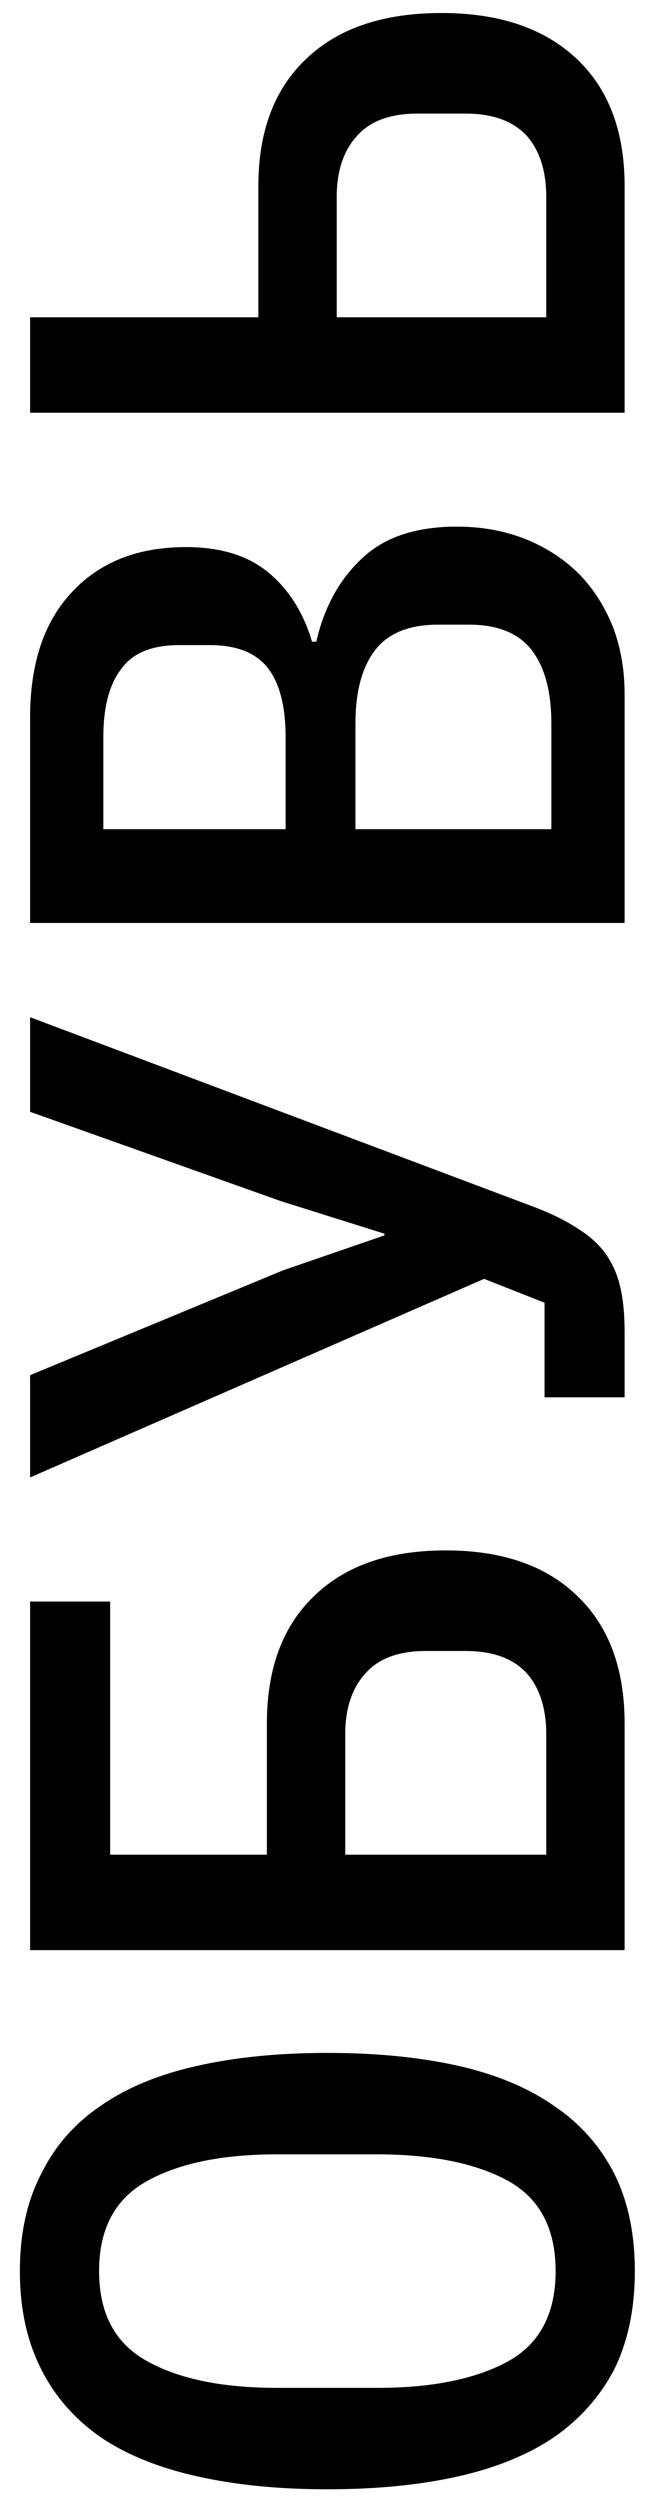 <?xml version="1.0" encoding="UTF-8"?> <svg xmlns="http://www.w3.org/2000/svg" width="23" height="88" viewBox="0 0 23 88" fill="none"><path d="M22.36 79.941C22.36 81.261 22.12 82.411 21.64 83.391C21.14 84.351 20.43 85.151 19.51 85.791C18.59 86.411 17.46 86.871 16.12 87.171C14.78 87.471 13.25 87.621 11.53 87.621C9.83 87.621 8.31 87.471 6.97 87.171C5.61 86.871 4.47 86.411 3.55 85.791C2.63 85.151 1.93 84.351 1.45 83.391C0.95 82.411 0.7 81.261 0.7 79.941C0.7 78.621 0.95 77.481 1.45 76.521C1.93 75.541 2.63 74.741 3.55 74.121C4.47 73.481 5.61 73.011 6.97 72.711C8.31 72.411 9.83 72.261 11.53 72.261C13.25 72.261 14.78 72.411 16.12 72.711C17.46 73.011 18.59 73.481 19.51 74.121C20.43 74.741 21.14 75.541 21.64 76.521C22.12 77.481 22.36 78.621 22.36 79.941ZM19.57 79.941C19.57 78.441 19.01 77.381 17.89 76.761C16.75 76.141 15.21 75.831 13.27 75.831L9.76 75.831C7.84 75.831 6.32 76.141 5.2 76.761C4.06 77.381 3.49 78.441 3.49 79.941C3.49 81.441 4.06 82.501 5.2 83.121C6.32 83.741 7.84 84.051 9.76 84.051L13.3 84.051C15.22 84.051 16.75 83.741 17.89 83.121C19.01 82.501 19.57 81.441 19.57 79.941ZM1.06 68.643L1.06 56.373L3.88 56.373L3.88 65.283L9.4 65.283L9.4 60.663C9.4 58.743 9.95 57.253 11.05 56.193C12.15 55.113 13.7 54.573 15.7 54.573C17.7 54.573 19.25 55.113 20.35 56.193C21.45 57.253 22 58.743 22 60.663L22 68.643L1.06 68.643ZM19.24 61.053C19.24 60.133 19.01 59.413 18.55 58.893C18.07 58.373 17.35 58.113 16.39 58.113L15.01 58.113C14.05 58.113 13.34 58.373 12.88 58.893C12.4 59.413 12.16 60.133 12.16 61.053L12.16 65.283L19.24 65.283L19.24 61.053ZM19.18 49.185L19.18 45.855L17.05 45.015L1.06 52.005L1.06 48.405L9.97 44.715L13.54 43.485L13.54 43.425L9.91 42.285L1.06 39.135L1.06 35.805L18.76 42.465C19.4 42.705 19.93 42.965 20.35 43.245C20.77 43.505 21.1 43.805 21.34 44.145C21.58 44.485 21.75 44.875 21.85 45.315C21.95 45.755 22 46.275 22 46.875L22 49.185L19.18 49.185ZM1.06 32.487L1.06 25.257C1.06 23.357 1.55 21.887 2.53 20.847C3.51 19.787 4.85 19.257 6.55 19.257C7.77 19.257 8.74 19.557 9.46 20.157C10.18 20.757 10.69 21.567 10.99 22.587L11.14 22.587C11.42 21.367 11.96 20.387 12.76 19.647C13.54 18.907 14.65 18.537 16.09 18.537C16.95 18.537 17.74 18.677 18.46 18.957C19.18 19.237 19.81 19.637 20.35 20.157C20.87 20.677 21.28 21.307 21.58 22.047C21.86 22.767 22 23.567 22 24.447L22 32.487L1.06 32.487ZM19.42 25.467C19.42 24.347 19.19 23.487 18.73 22.887C18.27 22.287 17.53 21.987 16.51 21.987L15.43 21.987C14.41 21.987 13.67 22.287 13.21 22.887C12.75 23.487 12.52 24.347 12.52 25.467L12.52 29.187L19.42 29.187L19.42 25.467ZM10.06 25.947C10.06 24.887 9.86 24.087 9.46 23.547C9.04 22.987 8.35 22.707 7.39 22.707L6.31 22.707C5.35 22.707 4.67 22.987 4.27 23.547C3.85 24.087 3.64 24.887 3.64 25.947L3.64 29.187L10.06 29.187L10.06 25.947ZM1.06 14.528L1.06 11.168L9.1 11.168L9.1 6.548C9.1 4.628 9.66 3.138 10.78 2.078C11.9 0.998 13.49 0.458 15.55 0.458C17.59 0.458 19.18 0.998 20.32 2.078C21.44 3.138 22 4.628 22 6.548L22 14.528L1.06 14.528ZM19.24 6.938C19.24 6.018 19.01 5.298 18.55 4.778C18.07 4.258 17.35 3.998 16.39 3.998L14.71 3.998C13.75 3.998 13.04 4.258 12.58 4.778C12.1 5.298 11.86 6.018 11.86 6.938L11.86 11.168L19.24 11.168L19.24 6.938Z" fill="black"></path></svg> 